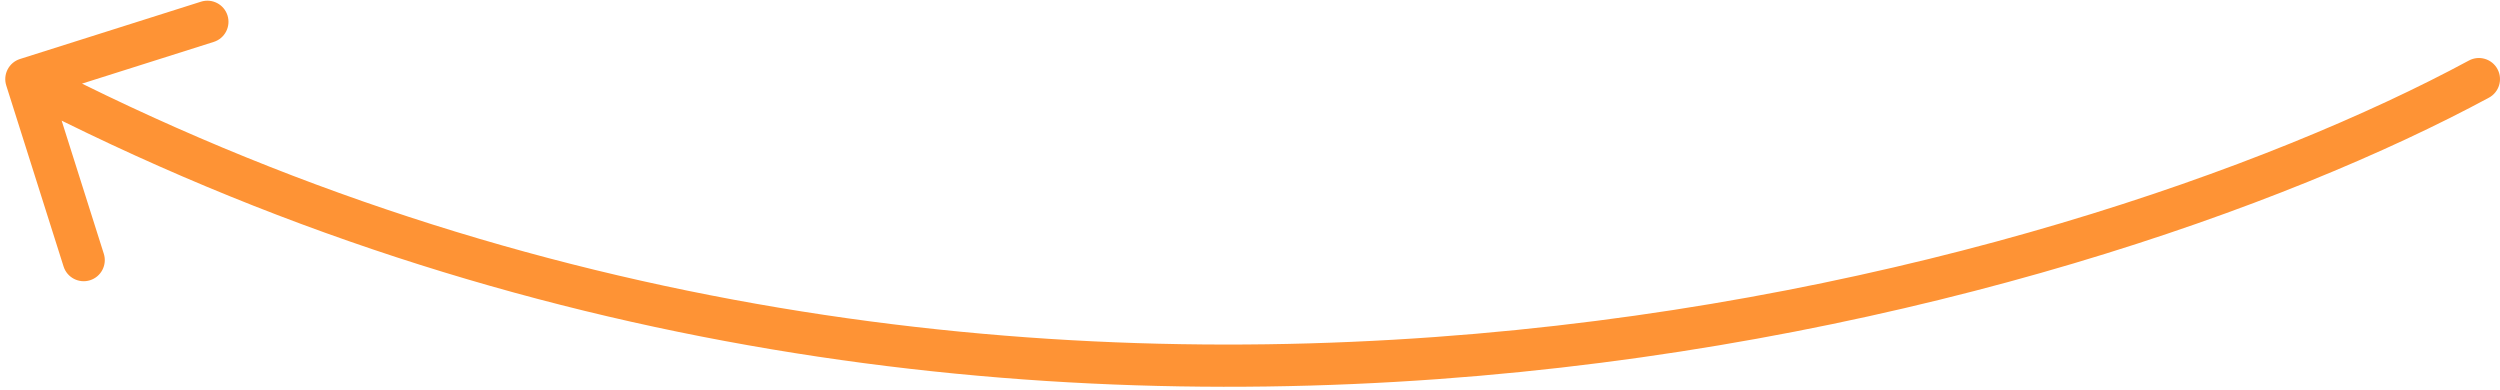 <?xml version="1.0" encoding="UTF-8"?> <svg xmlns="http://www.w3.org/2000/svg" width="237" height="37" viewBox="0 0 237 37" fill="none"><path d="M235.95 9.26C236.922 8.736 237.285 7.523 236.76 6.55C236.236 5.578 235.023 5.215 234.05 5.74L235.95 9.26ZM1.896 5.593C0.843 5.927 0.26 7.051 0.593 8.104L6.027 25.264C6.361 26.317 7.485 26.9 8.538 26.567C9.591 26.233 10.174 25.109 9.841 24.056L5.01 8.803L20.264 3.973C21.317 3.639 21.9 2.515 21.567 1.462C21.233 0.409 20.109 -0.174 19.056 0.159L1.896 5.593ZM234.05 5.74C196.41 26.046 97.44 54.519 3.421 5.725L1.579 9.275C97.16 58.881 197.59 29.954 235.95 9.26L234.05 5.74Z" fill="#FE9335"></path></svg> 